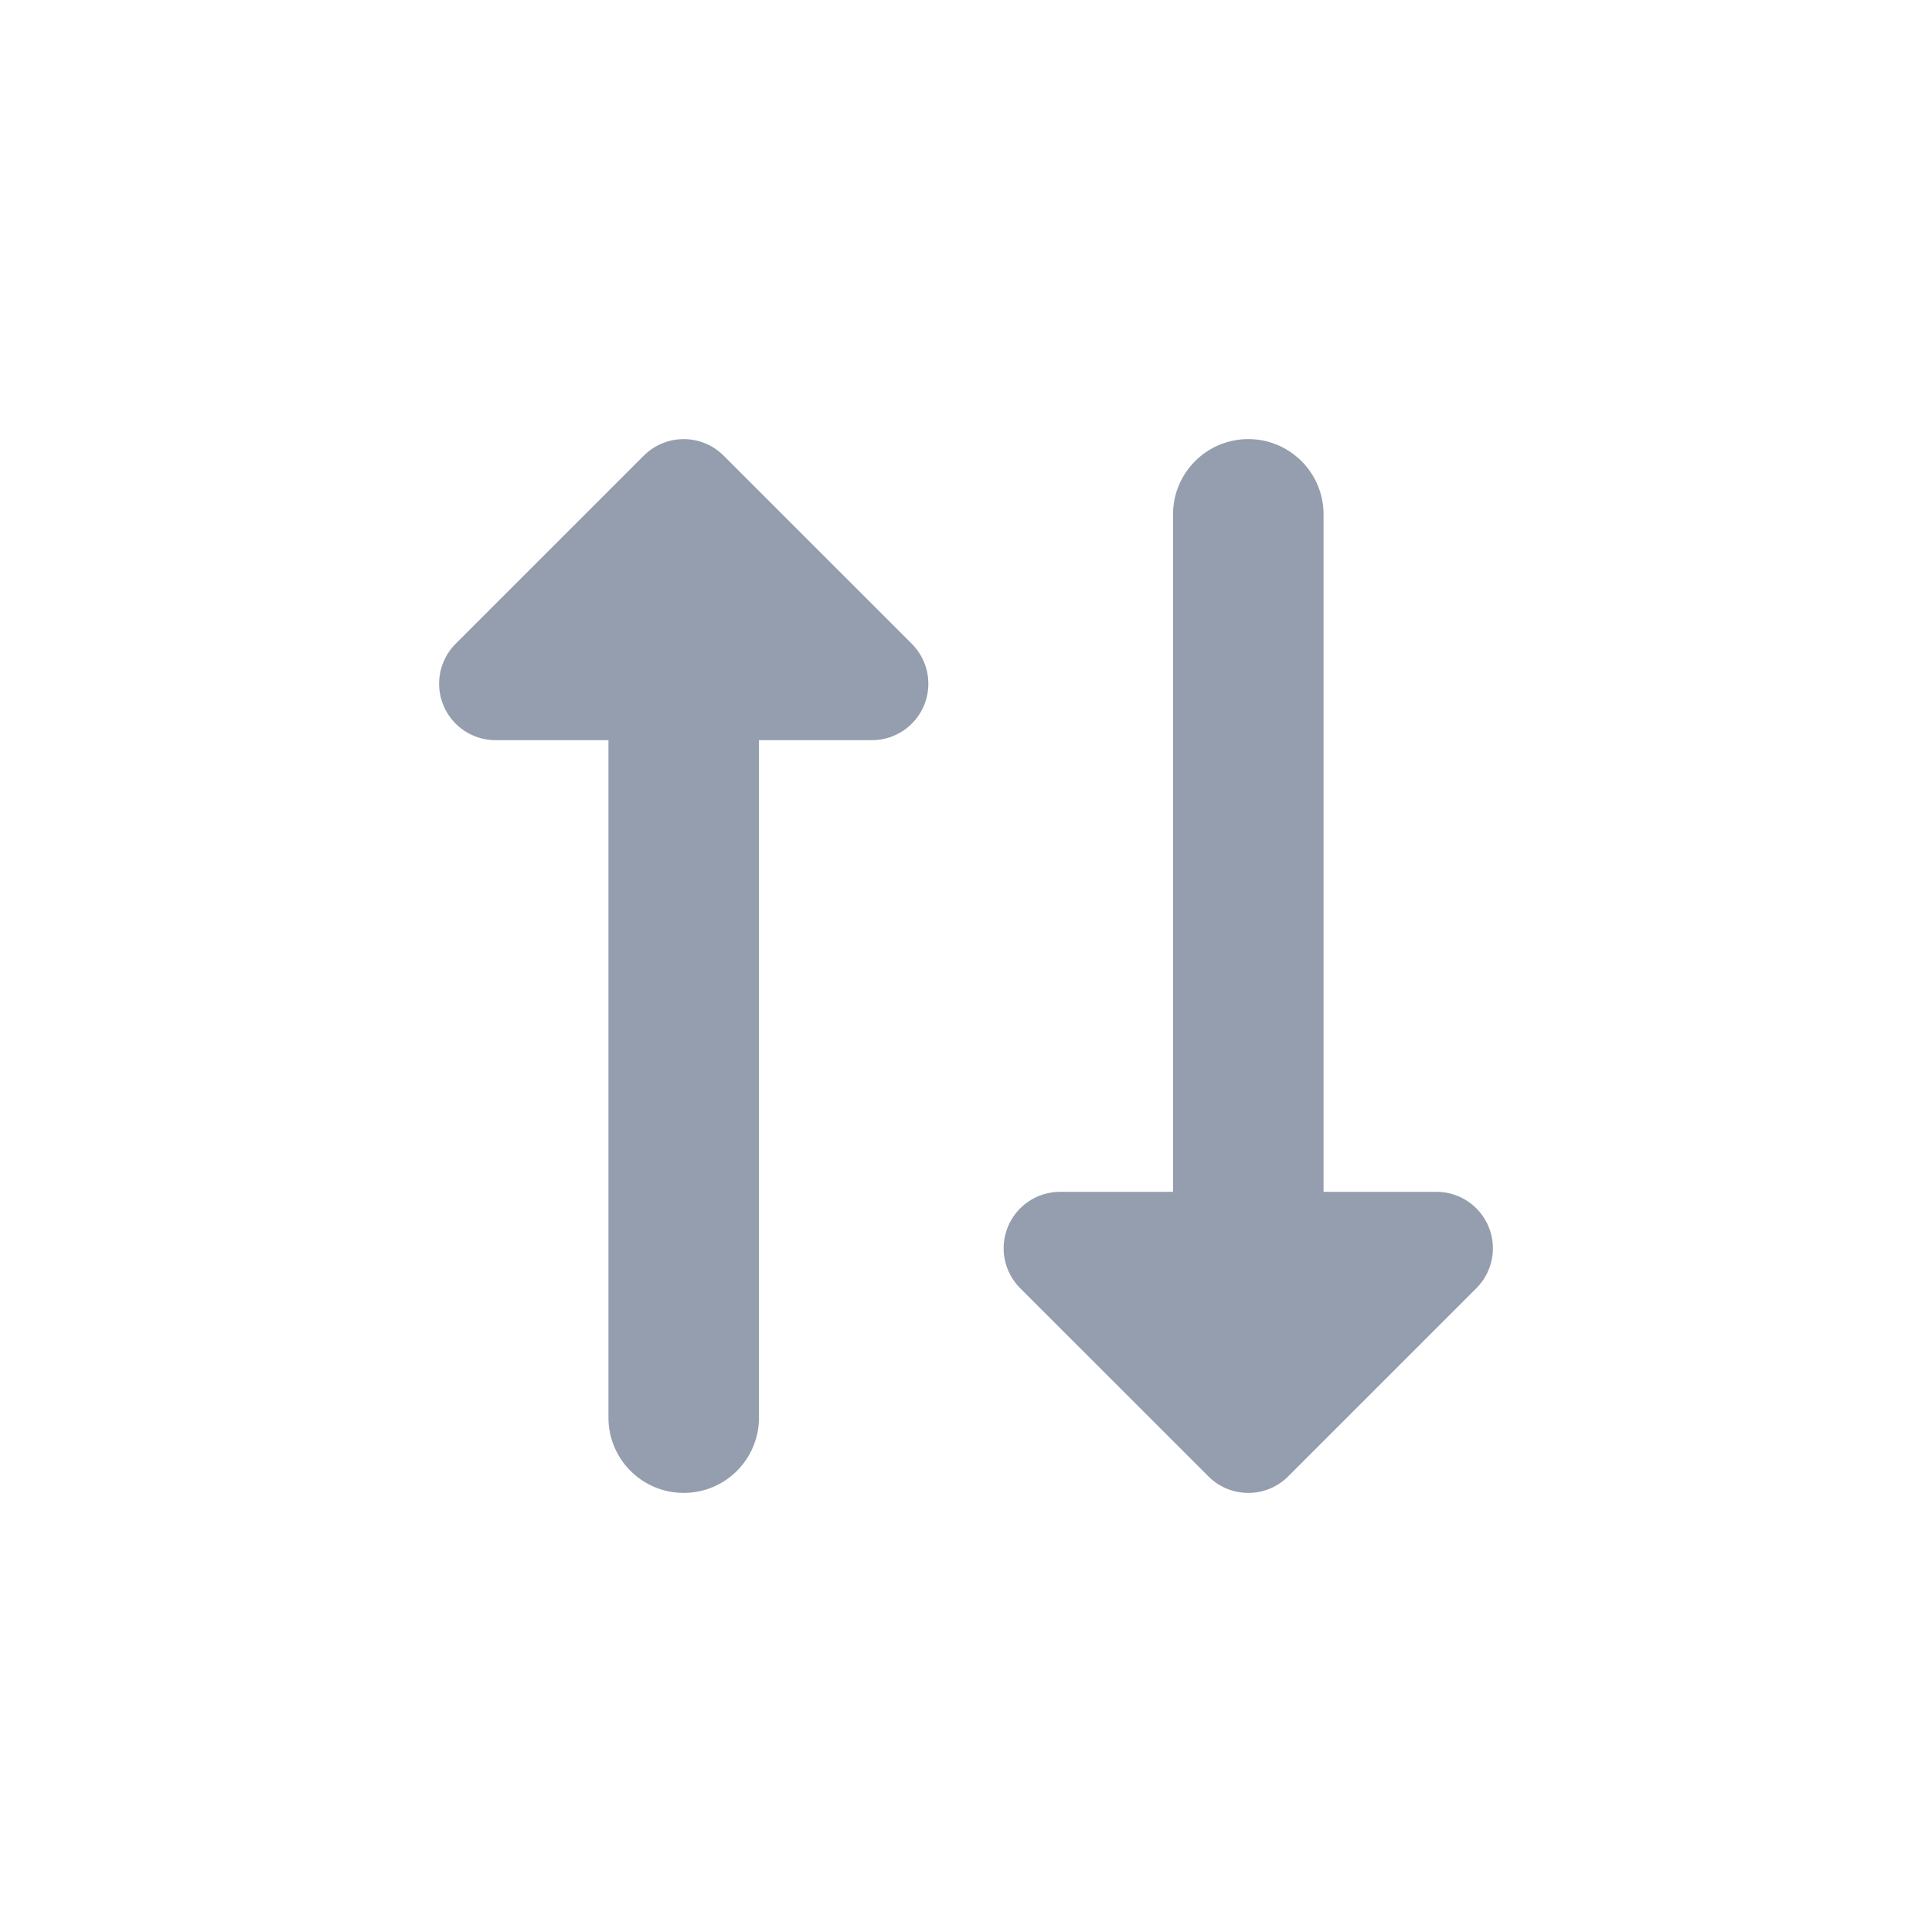 <svg width="44" height="44" viewBox="0 0 44 44" fill="none" xmlns="http://www.w3.org/2000/svg">
<path fill-rule="evenodd" clip-rule="evenodd" d="M30.143 11.714C30.143 10.768 29.376 10 28.429 10C27.482 10 26.715 10.768 26.715 11.714V27.143H24.143C23.623 27.143 23.154 27.456 22.955 27.937C22.756 28.417 22.866 28.97 23.234 29.338L27.52 33.623C28.022 34.126 28.836 34.126 29.338 33.623L33.624 29.338C33.991 28.97 34.102 28.417 33.902 27.937C33.703 27.456 33.235 27.143 32.715 27.143H30.143V11.714Z" fill="#959EAE"/>
<path fill-rule="evenodd" clip-rule="evenodd" d="M13.857 32.286C13.857 33.233 14.624 34 15.571 34C16.518 34 17.285 33.233 17.285 32.286L17.285 16.857H19.857C20.377 16.857 20.846 16.544 21.045 16.063C21.244 15.583 21.134 15.03 20.766 14.662L16.48 10.377C15.978 9.875 15.164 9.875 14.662 10.377L10.376 14.662C10.009 15.03 9.899 15.583 10.098 16.063C10.297 16.544 10.765 16.857 11.285 16.857H13.857L13.857 32.286Z" fill="#959EAE"/>
</svg>
